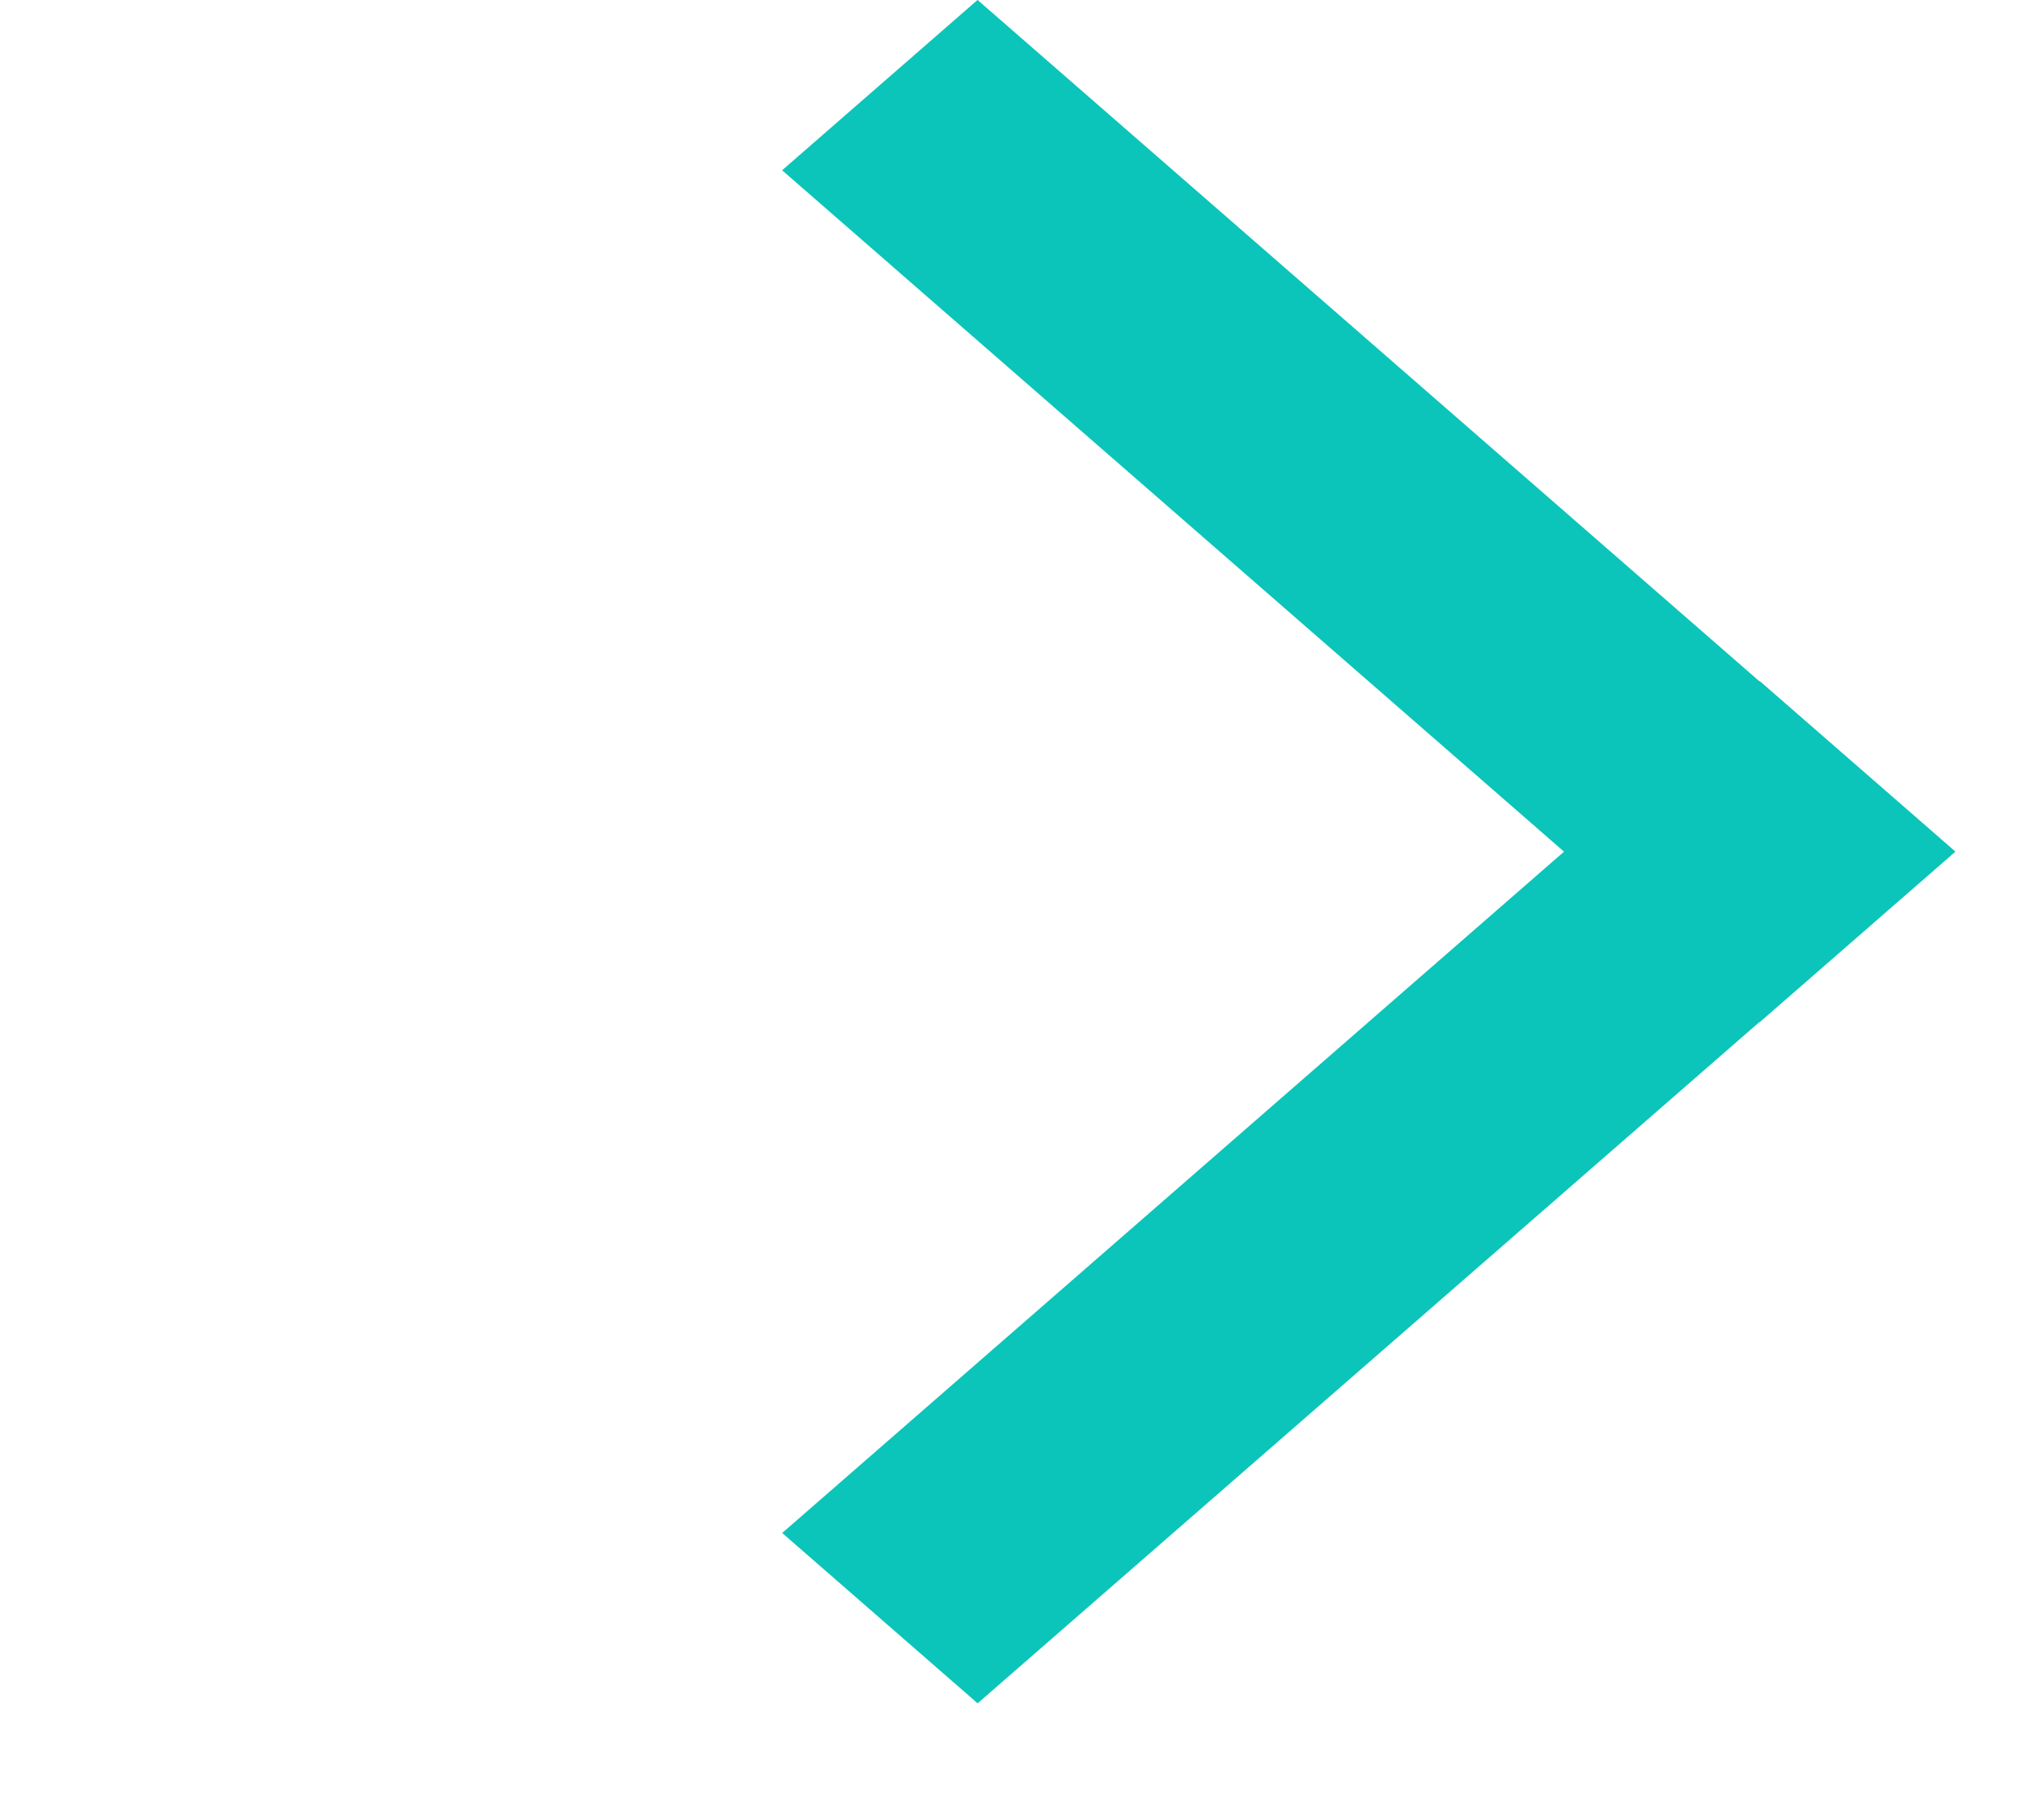 <svg width="10" height="9" viewBox="0 0 10 9" fill="none" xmlns="http://www.w3.org/2000/svg">
<g id="click arrow right">
<rect id="Rectangle" width="1.282" height="6.412" transform="matrix(-0.754 -0.657 0.754 -0.657 4.835 8.423)" fill="#0BC5BA"/>
<rect id="Rectangle Copy 4" width="1.282" height="6.412" transform="matrix(0.754 -0.657 0.754 0.657 3.868 0.842)" fill="#0BC5BA"/>
</g>
</svg>
